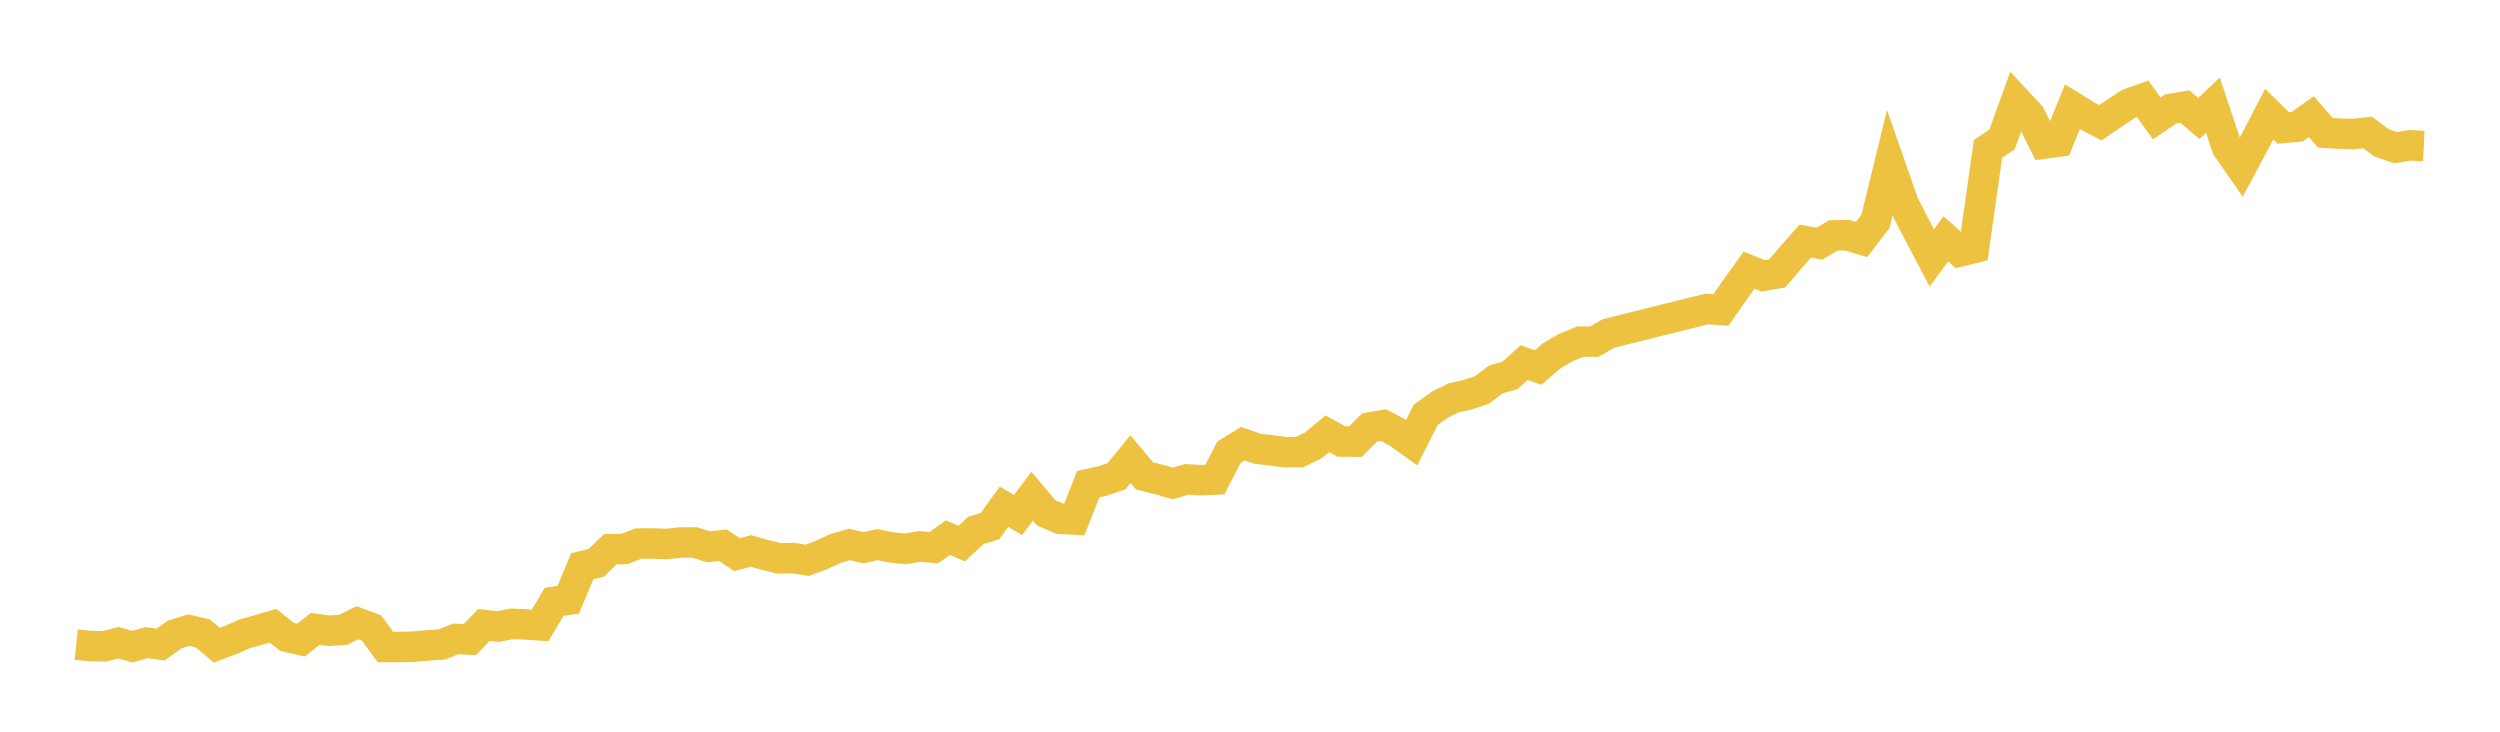 <svg width="164" height="48" xmlns="http://www.w3.org/2000/svg" xmlns:xlink="http://www.w3.org/1999/xlink"><path fill="none" stroke="rgb(237,194,64)" stroke-width="2" d="M5,42.287L5.922,42.382L6.844,42.399L7.766,42.167L8.689,42.421L9.611,42.156L10.533,42.284L11.455,41.621L12.377,41.337L13.299,41.552L14.222,42.323L15.144,41.979L16.066,41.572L16.988,41.318L17.91,41.047L18.832,41.782L19.754,41.99L20.677,41.255L21.599,41.374L22.521,41.312L23.443,40.85L24.365,41.193L25.287,42.446L26.21,42.445L27.132,42.423L28.054,42.341L28.976,42.278L29.898,41.913L30.82,41.955L31.743,41.001L32.665,41.103L33.587,40.923L34.509,40.962L35.431,41.025L36.353,39.476L37.275,39.345L38.198,37.14L39.12,36.918L40.042,36.025L40.964,36.014L41.886,35.657L42.808,35.652L43.731,35.686L44.653,35.588L45.575,35.586L46.497,35.873L47.419,35.765L48.341,36.382L49.263,36.141L50.186,36.405L51.108,36.629L52.03,36.607L52.952,36.758L53.874,36.413L54.796,35.983L55.719,35.717L56.641,35.931L57.563,35.729L58.485,35.91L59.407,36.008L60.329,35.842L61.251,35.935L62.174,35.272L63.096,35.655L64.018,34.796L64.94,34.52L65.862,33.242L66.784,33.786L67.707,32.552L68.629,33.642L69.551,34.035L70.473,34.08L71.395,31.755L72.317,31.56L73.24,31.242L74.162,30.119L75.084,31.218L76.006,31.449L76.928,31.711L77.85,31.449L78.772,31.5L79.695,31.459L80.617,29.667L81.539,29.103L82.461,29.433L83.383,29.542L84.305,29.661L85.228,29.666L86.15,29.222L87.072,28.455L87.994,28.963L88.916,28.975L89.838,28.045L90.76,27.886L91.683,28.376L92.605,29.037L93.527,27.212L94.449,26.549L95.371,26.094L96.293,25.889L97.216,25.58L98.138,24.887L99.06,24.624L99.982,23.789L100.904,24.11L101.826,23.315L102.749,22.784L103.671,22.412L104.593,22.409L105.515,21.874L111.97,20.267L112.892,20.333L113.814,19.009L114.737,17.726L115.659,18.095L116.581,17.936L117.503,16.862L118.425,15.817L119.347,15.986L120.269,15.442L121.192,15.434L122.114,15.712L123.036,14.517L123.958,10.734L124.88,13.375L125.802,15.168L126.725,16.922L127.647,15.667L128.569,16.496L129.491,16.266L130.413,9.766L131.335,9.147L132.257,6.587L133.18,7.582L134.102,9.418L135.024,9.293L135.946,7.007L136.868,7.573L137.79,8.05L138.713,7.422L139.635,6.808L140.557,6.479L141.479,7.769L142.401,7.144L143.323,6.986L144.246,7.775L145.168,6.894L146.09,9.668L147.012,10.994L147.934,9.272L148.856,7.487L149.778,8.39L150.701,8.306L151.623,7.652L152.545,8.712L153.467,8.768L154.389,8.791L155.311,8.689L156.234,9.377L157.156,9.689L158.078,9.533L159,9.579"></path></svg>